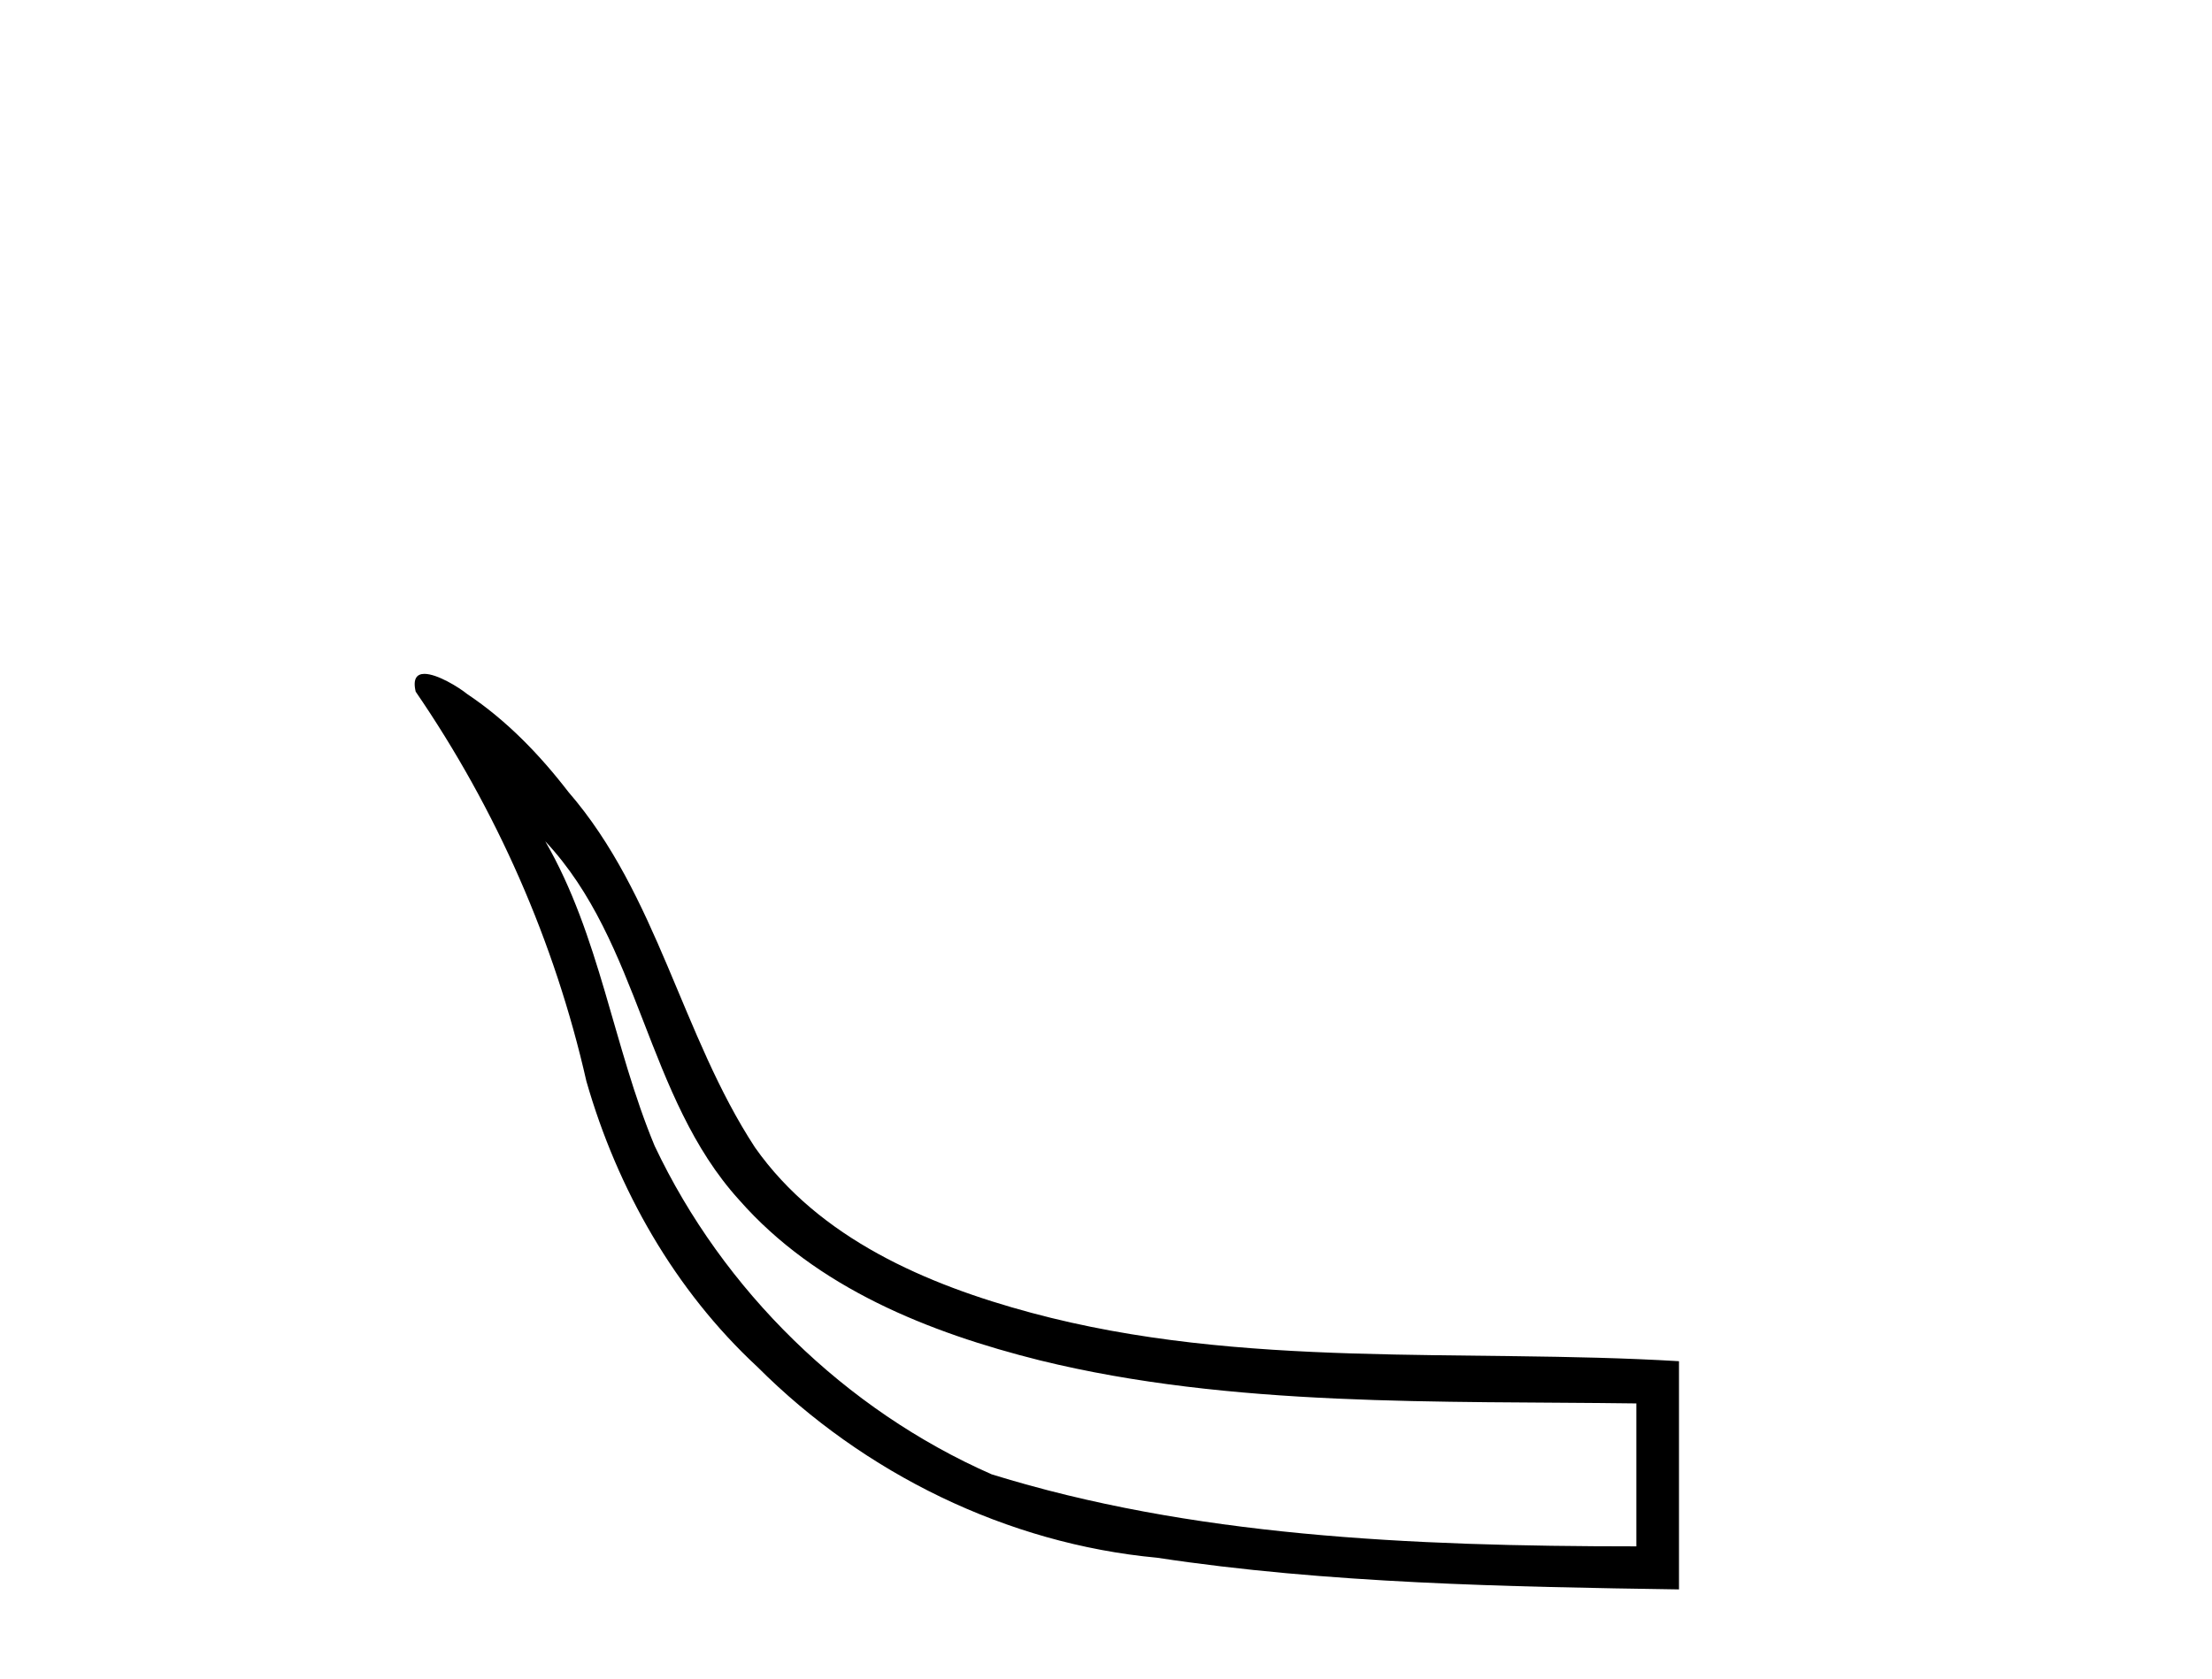 <?xml version='1.0' encoding='UTF-8' standalone='yes'?><svg xmlns='http://www.w3.org/2000/svg' xmlns:xlink='http://www.w3.org/1999/xlink' width='54.0' height='41.0' ><path d='M 13.311 20.542 C 15.643 23.027 15.76 26.785 18.046 29.301 C 19.929 31.446 22.677 32.539 25.384 33.216 C 30.059 34.367 35.176 34.204 39.947 34.268 L 39.947 37.758 C 34.377 37.758 29.056 37.504 24.208 35.999 C 20.629 34.423 17.653 31.513 15.982 27.981 C 14.968 25.545 14.645 22.848 13.311 20.542 ZM 10.362 16.454 C 10.18 16.454 10.072 16.566 10.148 16.889 C 12.117 19.761 13.545 23.004 14.315 26.4 C 15.071 29.036 16.473 31.506 18.492 33.378 C 21.09 35.978 24.581 37.695 28.25 38.036 C 32.376 38.664 36.823 38.747 40.988 38.809 L 40.988 33.237 C 35.717 32.922 30.333 33.444 25.176 32.055 C 22.629 31.37 19.999 30.244 18.432 28.019 C 16.634 25.271 16.055 21.852 13.874 19.335 C 13.174 18.425 12.363 17.586 11.404 16.946 C 11.202 16.781 10.673 16.454 10.362 16.454 Z' style='fill:#000000;stroke:none' /></svg>